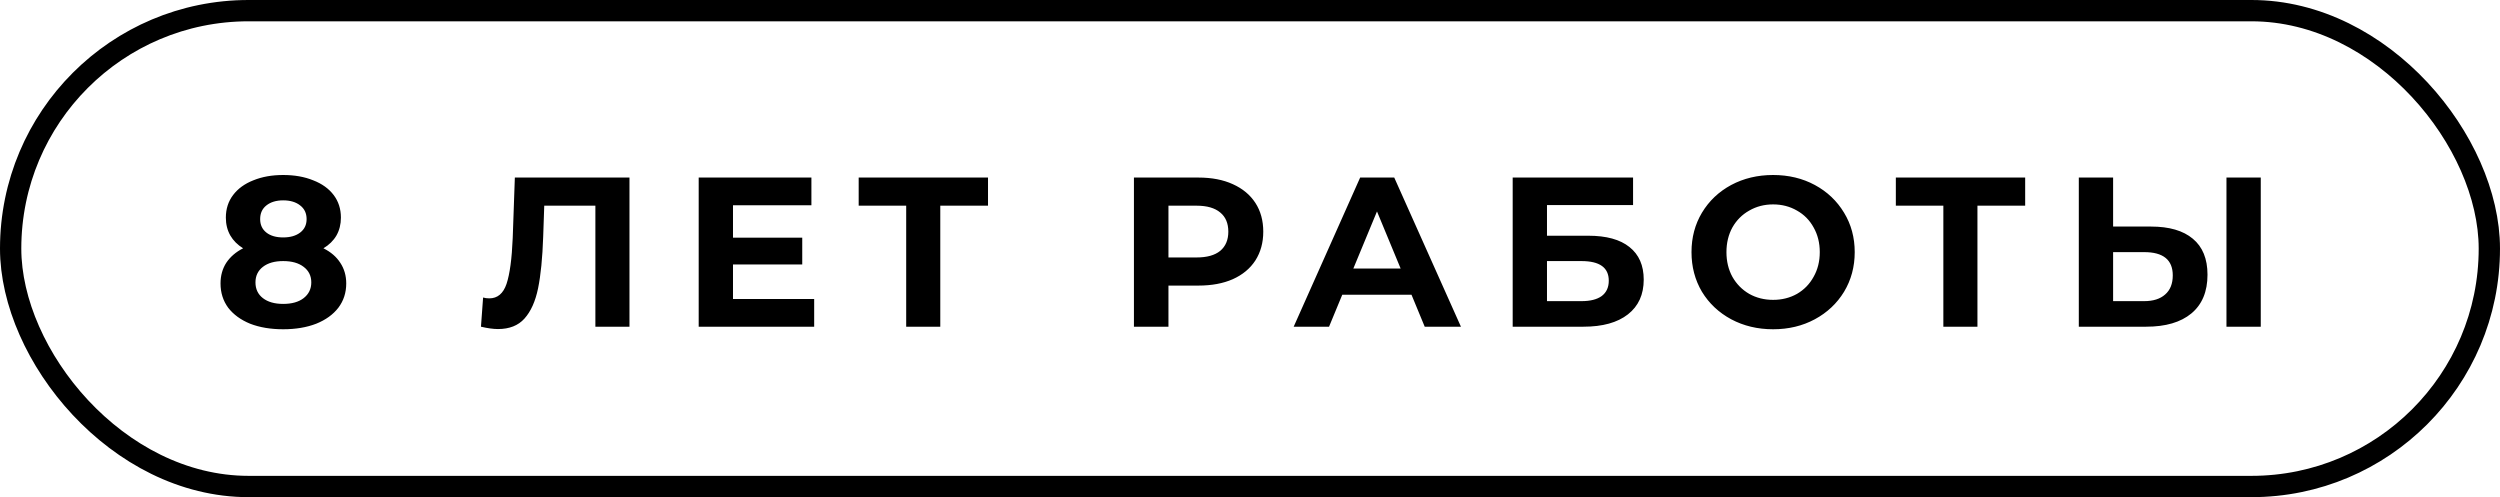 <?xml version="1.0" encoding="UTF-8"?> <svg xmlns="http://www.w3.org/2000/svg" width="176" height="35" viewBox="0 0 176 35" fill="none"> <path d="M22.77 17.48C23.29 17.74 23.685 18.08 23.955 18.5C24.235 18.92 24.375 19.405 24.375 19.955C24.375 20.605 24.19 21.175 23.82 21.665C23.45 22.145 22.93 22.52 22.26 22.79C21.59 23.05 20.815 23.18 19.935 23.18C19.055 23.18 18.28 23.05 17.61 22.79C16.95 22.52 16.435 22.145 16.065 21.665C15.705 21.175 15.525 20.605 15.525 19.955C15.525 19.405 15.66 18.92 15.93 18.5C16.21 18.08 16.605 17.74 17.115 17.48C16.725 17.24 16.425 16.94 16.215 16.58C16.005 16.21 15.9 15.79 15.9 15.32C15.9 14.71 16.07 14.18 16.41 13.73C16.75 13.28 17.225 12.935 17.835 12.695C18.445 12.445 19.145 12.32 19.935 12.32C20.735 12.32 21.44 12.445 22.05 12.695C22.67 12.935 23.15 13.28 23.49 13.73C23.83 14.18 24 14.71 24 15.32C24 15.79 23.895 16.21 23.685 16.58C23.475 16.94 23.17 17.24 22.77 17.48ZM19.935 14.105C19.445 14.105 19.05 14.225 18.75 14.465C18.46 14.695 18.315 15.015 18.315 15.425C18.315 15.825 18.46 16.14 18.75 16.37C19.04 16.6 19.435 16.715 19.935 16.715C20.435 16.715 20.835 16.6 21.135 16.37C21.435 16.14 21.585 15.825 21.585 15.425C21.585 15.015 21.435 14.695 21.135 14.465C20.835 14.225 20.435 14.105 19.935 14.105ZM19.935 21.395C20.545 21.395 21.025 21.26 21.375 20.99C21.735 20.71 21.915 20.34 21.915 19.88C21.915 19.42 21.735 19.055 21.375 18.785C21.025 18.515 20.545 18.38 19.935 18.38C19.335 18.38 18.86 18.515 18.51 18.785C18.16 19.055 17.985 19.42 17.985 19.88C17.985 20.35 18.16 20.72 18.51 20.99C18.86 21.26 19.335 21.395 19.935 21.395ZM44.315 12.5V23H41.915V14.48H38.315L38.24 16.67C38.19 18.16 38.07 19.37 37.88 20.3C37.69 21.22 37.37 21.93 36.92 22.43C36.48 22.92 35.86 23.165 35.06 23.165C34.73 23.165 34.33 23.11 33.86 23L34.01 20.945C34.14 20.985 34.285 21.005 34.445 21.005C35.025 21.005 35.43 20.665 35.66 19.985C35.89 19.295 36.035 18.22 36.095 16.76L36.245 12.5H44.315ZM57.318 21.05V23H49.188V12.5H57.123V14.45H51.603V16.73H56.478V18.62H51.603V21.05H57.318ZM69.556 14.48H66.196V23H63.796V14.48H60.451V12.5H69.556V14.48ZM84.374 12.5C85.304 12.5 86.109 12.655 86.789 12.965C87.479 13.275 88.009 13.715 88.379 14.285C88.749 14.855 88.934 15.53 88.934 16.31C88.934 17.08 88.749 17.755 88.379 18.335C88.009 18.905 87.479 19.345 86.789 19.655C86.109 19.955 85.304 20.105 84.374 20.105H82.259V23H79.829V12.5H84.374ZM84.239 18.125C84.969 18.125 85.524 17.97 85.904 17.66C86.284 17.34 86.474 16.89 86.474 16.31C86.474 15.72 86.284 15.27 85.904 14.96C85.524 14.64 84.969 14.48 84.239 14.48H82.259V18.125H84.239ZM99.37 20.75H94.495L93.565 23H91.075L95.755 12.5H98.155L102.85 23H100.3L99.37 20.75ZM98.605 18.905L96.94 14.885L95.275 18.905H98.605ZM106.493 12.5H114.968V14.435H108.908V16.595H111.818C113.088 16.595 114.053 16.86 114.713 17.39C115.383 17.92 115.718 18.685 115.718 19.685C115.718 20.735 115.348 21.55 114.608 22.13C113.868 22.71 112.823 23 111.473 23H106.493V12.5ZM111.338 21.2C111.958 21.2 112.433 21.08 112.762 20.84C113.093 20.59 113.258 20.23 113.258 19.76C113.258 18.84 112.618 18.38 111.338 18.38H108.908V21.2H111.338ZM124.827 23.18C123.737 23.18 122.752 22.945 121.872 22.475C121.002 22.005 120.317 21.36 119.817 20.54C119.327 19.71 119.082 18.78 119.082 17.75C119.082 16.72 119.327 15.795 119.817 14.975C120.317 14.145 121.002 13.495 121.872 13.025C122.752 12.555 123.737 12.32 124.827 12.32C125.917 12.32 126.897 12.555 127.767 13.025C128.637 13.495 129.322 14.145 129.822 14.975C130.322 15.795 130.572 16.72 130.572 17.75C130.572 18.78 130.322 19.71 129.822 20.54C129.322 21.36 128.637 22.005 127.767 22.475C126.897 22.945 125.917 23.18 124.827 23.18ZM124.827 21.11C125.447 21.11 126.007 20.97 126.507 20.69C127.007 20.4 127.397 20 127.677 19.49C127.967 18.98 128.112 18.4 128.112 17.75C128.112 17.1 127.967 16.52 127.677 16.01C127.397 15.5 127.007 15.105 126.507 14.825C126.007 14.535 125.447 14.39 124.827 14.39C124.207 14.39 123.647 14.535 123.147 14.825C122.647 15.105 122.252 15.5 121.962 16.01C121.682 16.52 121.542 17.1 121.542 17.75C121.542 18.4 121.682 18.98 121.962 19.49C122.252 20 122.647 20.4 123.147 20.69C123.647 20.97 124.207 21.11 124.827 21.11ZM142.572 14.48H139.212V23H136.812V14.48H133.467V12.5H142.572V14.48ZM151.433 15.95C152.713 15.95 153.693 16.235 154.373 16.805C155.063 17.375 155.408 18.22 155.408 19.34C155.408 20.53 155.028 21.44 154.268 22.07C153.518 22.69 152.458 23 151.088 23H146.348V12.5H148.763V15.95H151.433ZM150.953 21.2C151.583 21.2 152.073 21.045 152.423 20.735C152.783 20.425 152.963 19.975 152.963 19.385C152.963 18.295 152.293 17.75 150.953 17.75H148.763V21.2H150.953ZM156.743 12.5H159.158V23H156.743V12.5Z" fill="black"></path> <rect x="0.75" y="0.75" width="174.5" height="33.5" rx="16.75" stroke="black" stroke-width="1.5"></rect> </svg> 
